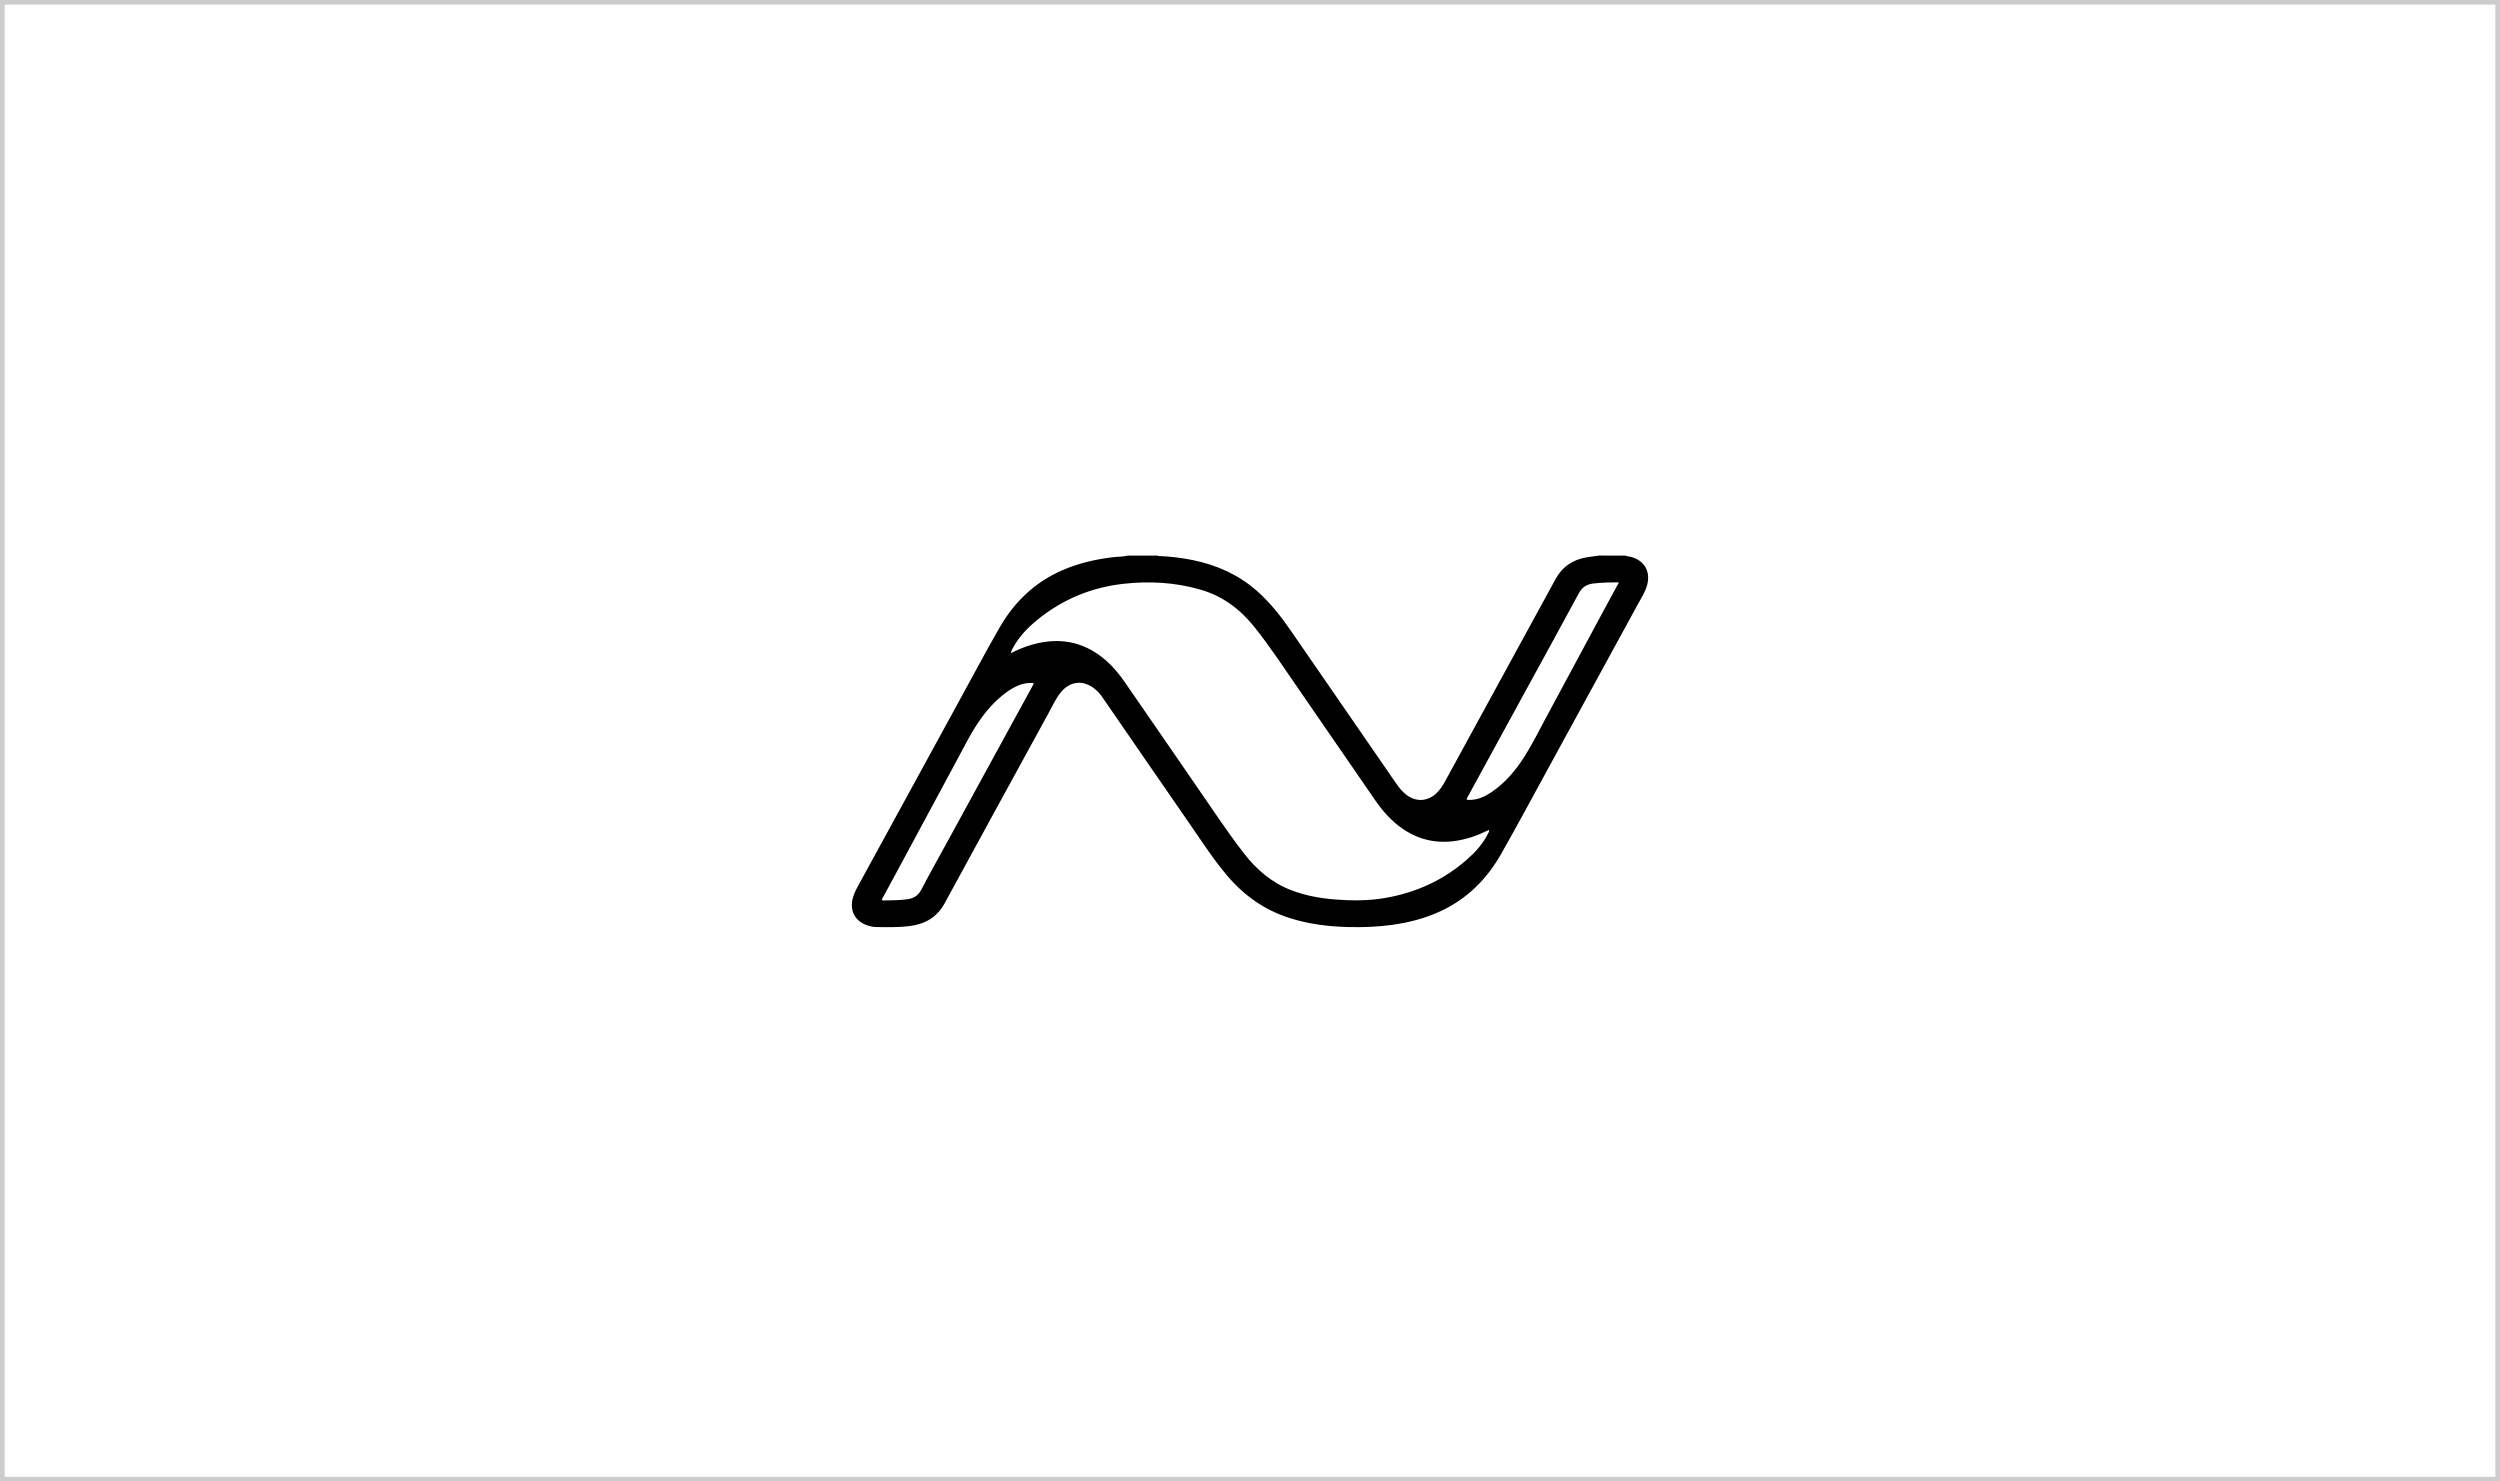 <?xml version="1.0" encoding="UTF-8"?> <svg xmlns="http://www.w3.org/2000/svg" width="270" height="160" viewBox="0 0 270 160" fill="none"> <rect opacity="0.2" x="0.25" y="0.25" width="269.5" height="159.5" stroke="black" stroke-width="0.5"></rect> <path d="M175.563 60.006C175.714 60.102 175.89 60.084 176.054 60.12C177.572 60.486 178.295 61.697 177.888 63.191C177.682 63.946 177.257 64.594 176.886 65.266C173.638 71.227 170.377 77.182 167.123 83.137C165.459 86.177 163.826 89.23 162.114 92.241C160.584 94.939 158.464 97.062 155.599 98.4C153.929 99.179 152.168 99.635 150.347 99.887C148.78 100.103 147.207 100.163 145.623 100.121C143.461 100.067 141.33 99.803 139.266 99.143C136.582 98.286 134.384 96.738 132.575 94.615C131.044 92.822 129.781 90.843 128.446 88.918C125.319 84.402 122.204 79.874 119.089 75.347C118.852 75.005 118.591 74.693 118.269 74.429C117 73.386 115.555 73.529 114.529 74.819C114.001 75.485 113.661 76.258 113.254 76.996C109.502 83.845 105.756 90.693 102.021 97.554C101.214 99.041 99.945 99.785 98.299 100.007C97.079 100.169 95.859 100.133 94.632 100.121C94.225 100.115 93.831 100.013 93.454 99.857C92.288 99.377 91.772 98.298 92.094 97.026C92.246 96.415 92.562 95.881 92.859 95.335C96.545 88.588 100.23 81.842 103.922 75.095C105.27 72.636 106.581 70.159 107.984 67.73C109.563 64.996 111.761 62.885 114.711 61.595C116.466 60.828 118.306 60.402 120.2 60.18C120.735 60.114 121.281 60.132 121.809 60.006C122.884 60.006 123.953 60.006 125.027 60.006C125.082 60.066 125.155 60.054 125.228 60.054C126.43 60.102 127.626 60.246 128.804 60.486C131.384 61.014 133.716 62.045 135.708 63.784C137.134 65.032 138.294 66.507 139.363 68.048C143.182 73.572 146.995 79.107 150.802 84.636C151.099 85.068 151.427 85.47 151.84 85.8C152.891 86.639 154.16 86.585 155.137 85.668C155.544 85.284 155.829 84.816 156.097 84.33C160.061 77.074 164.032 69.823 167.985 62.567C168.732 61.193 169.879 60.426 171.416 60.18C171.841 60.114 172.272 60.06 172.697 60C173.662 60.006 174.609 60.006 175.563 60.006ZM109.18 70.537C109.957 70.153 110.686 69.841 111.457 69.625C113.776 68.966 116.011 69.092 118.118 70.357C119.478 71.173 120.528 72.312 121.415 73.584C124.025 77.338 126.6 81.116 129.199 84.876C130.887 87.317 132.52 89.8 134.335 92.151C135.695 93.914 137.341 95.329 139.46 96.145C141.02 96.744 142.641 97.026 144.305 97.152C146.048 97.284 147.784 97.284 149.509 96.996C152.866 96.433 155.854 95.089 158.41 92.852C159.339 92.037 160.159 91.137 160.711 90.016C160.766 89.908 160.857 89.8 160.802 89.632C160.152 89.944 159.497 90.237 158.817 90.447C156.188 91.257 153.692 91.065 151.397 89.446C150.237 88.63 149.314 87.575 148.519 86.423C145.744 82.417 143 78.393 140.225 74.381C138.683 72.144 137.189 69.871 135.495 67.742C133.959 65.805 132.052 64.372 129.636 63.676C126.891 62.885 124.086 62.735 121.257 63.059C117.784 63.46 114.693 64.768 111.997 66.969C110.965 67.814 110.048 68.774 109.411 69.955C109.314 70.117 109.216 70.285 109.18 70.537ZM96.053 97.242C96.678 97.23 97.304 97.206 97.929 97.128C98.633 97.044 99.156 96.756 99.502 96.085C100.346 94.46 101.244 92.864 102.125 91.257C105.258 85.53 108.385 79.802 111.518 74.075C111.688 73.757 111.688 73.757 111.342 73.757C110.315 73.751 109.471 74.207 108.676 74.783C107.437 75.683 106.46 76.822 105.616 78.081C104.742 79.383 104.055 80.786 103.315 82.159C101.105 86.243 98.913 90.34 96.709 94.43C96.247 95.287 95.786 96.139 95.318 96.99C95.203 97.2 95.239 97.266 95.482 97.254C95.664 97.23 95.859 97.242 96.053 97.242ZM174.84 62.903C173.869 62.897 172.952 62.909 172.035 63.023C171.318 63.112 170.845 63.46 170.493 64.108C168.386 68.018 166.242 71.91 164.111 75.808C162.247 79.227 160.377 82.639 158.513 86.058C158.337 86.387 158.337 86.381 158.726 86.387C159.6 86.387 160.353 86.04 161.057 85.566C162.551 84.564 163.674 83.227 164.627 81.734C165.483 80.39 166.188 78.957 166.941 77.56C168.993 73.757 171.039 69.943 173.085 66.141C173.656 65.08 174.239 64.018 174.84 62.903Z" fill="black"></path> </svg> 